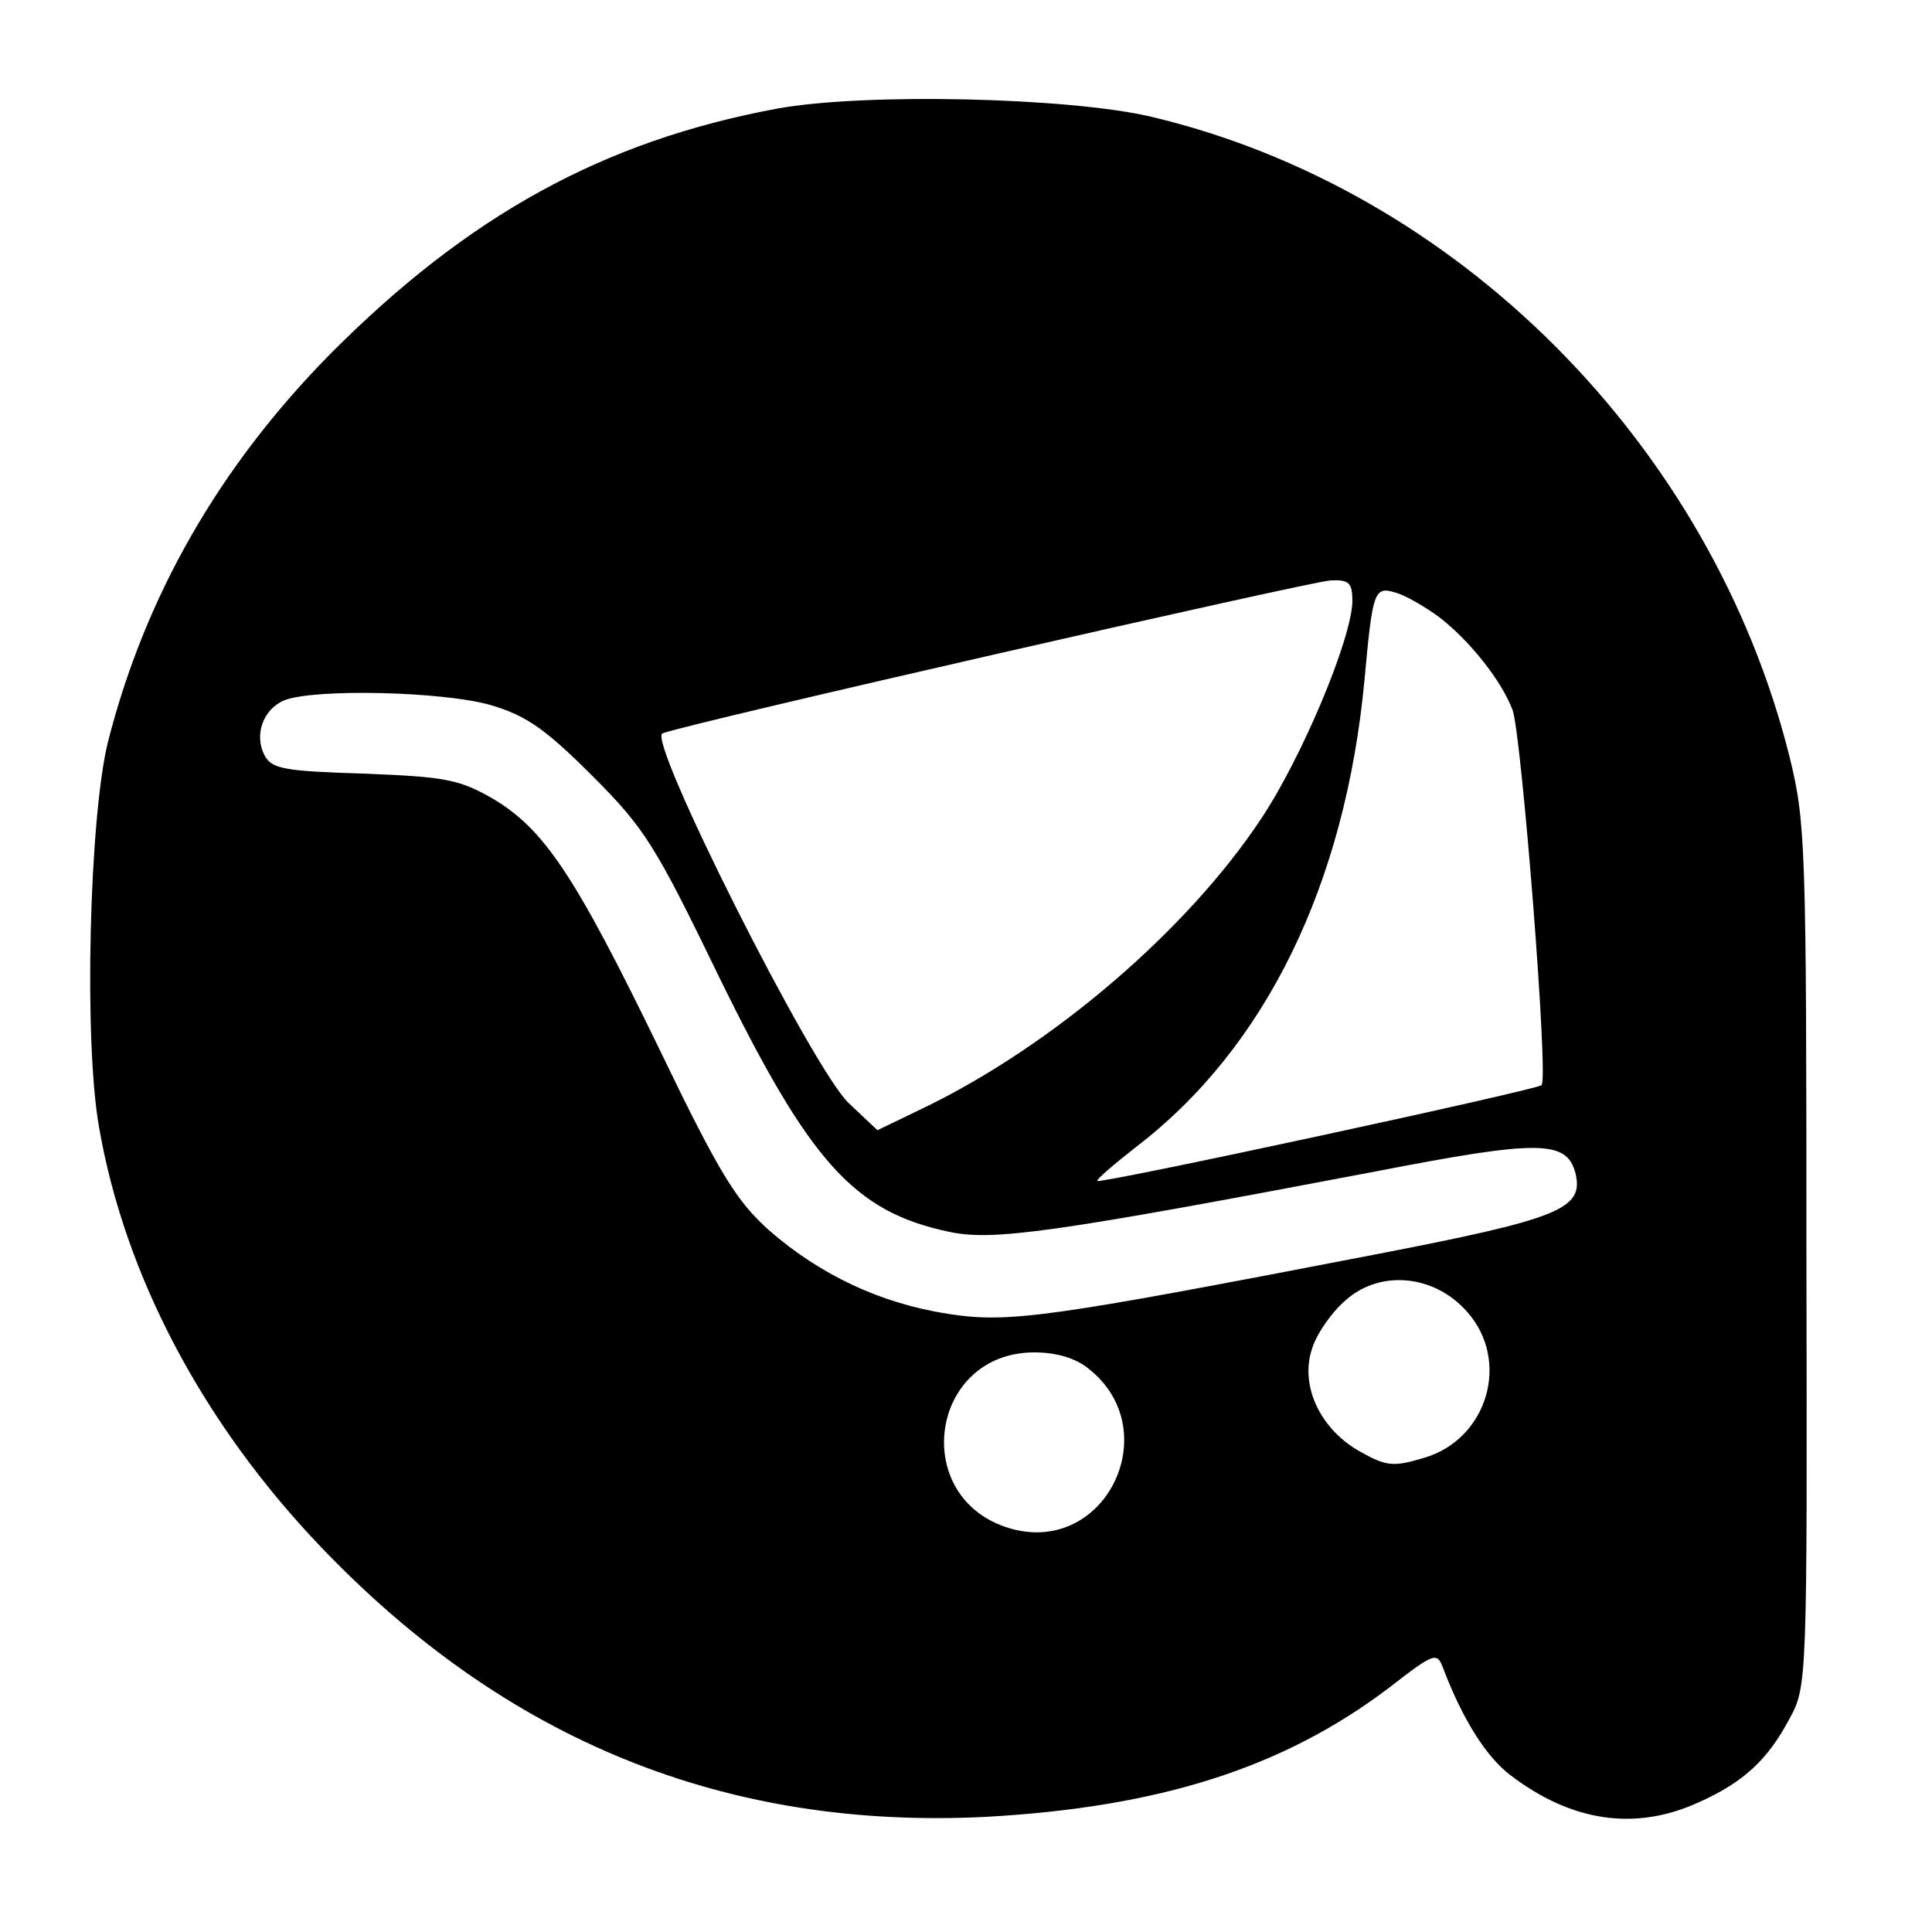 <?xml version="1.0" standalone="no"?>
<!DOCTYPE svg PUBLIC "-//W3C//DTD SVG 20010904//EN"
 "http://www.w3.org/TR/2001/REC-SVG-20010904/DTD/svg10.dtd">
<svg version="1.0" xmlns="http://www.w3.org/2000/svg"
 width="240pt" height="240pt" viewBox="0 0 240 240"
 preserveAspectRatio="xMidYMid meet">
<g transform="translate(0,240) scale(0.1,-0.1)"
fill="#000000" stroke="none">
<path d="M965 2265 c-215 -40 -383 -132 -555 -305 -138 -140 -230 -301 -276
-482 -23 -94 -30 -371 -11 -478 32 -185 129 -368 275 -521 231 -242 504 -352
826 -336 217 12 370 61 501 160 58 45 60 45 68 24 24 -63 53 -109 83 -132 76
-58 155 -70 234 -34 56 25 86 53 113 104 22 40 22 46 21 575 0 511 -1 539 -21
620 -97 388 -413 705 -793 795 -102 24 -356 30 -465 10z m715 -612 c-1 -47
-63 -195 -114 -271 -91 -137 -257 -280 -418 -358 l-58 -28 -36 34 c-45 43
-251 452 -231 459 34 13 806 189 830 190 23 1 27 -3 27 -26z m107 -19 c38 -29
78 -79 92 -116 11 -30 45 -458 36 -466 -6 -6 -548 -123 -552 -119 -1 2 20 20
48 42 161 123 260 326 284 580 10 110 12 117 38 109 12 -3 36 -17 54 -30z
m-1177 -110 c44 -13 68 -30 126 -88 65 -65 78 -86 157 -249 113 -231 168 -292
285 -317 55 -12 127 -2 532 75 201 39 236 39 247 -2 11 -45 -19 -57 -252 -102
-404 -78 -452 -85 -528 -73 -83 13 -158 48 -222 104 -40 36 -61 69 -137 227
-104 214 -142 271 -206 309 -42 24 -59 27 -160 31 -99 3 -114 6 -123 22 -14
26 -2 58 24 69 38 15 199 11 257 -6z m1212 -753 c55 -61 26 -159 -53 -182 -37
-11 -46 -11 -78 7 -50 27 -77 82 -61 129 6 19 25 46 43 61 43 37 109 30 149
-15z m-470 -71 c97 -76 22 -232 -96 -199 -127 36 -102 219 29 219 27 0 51 -7
67 -20z"/>
</g>
</svg>
